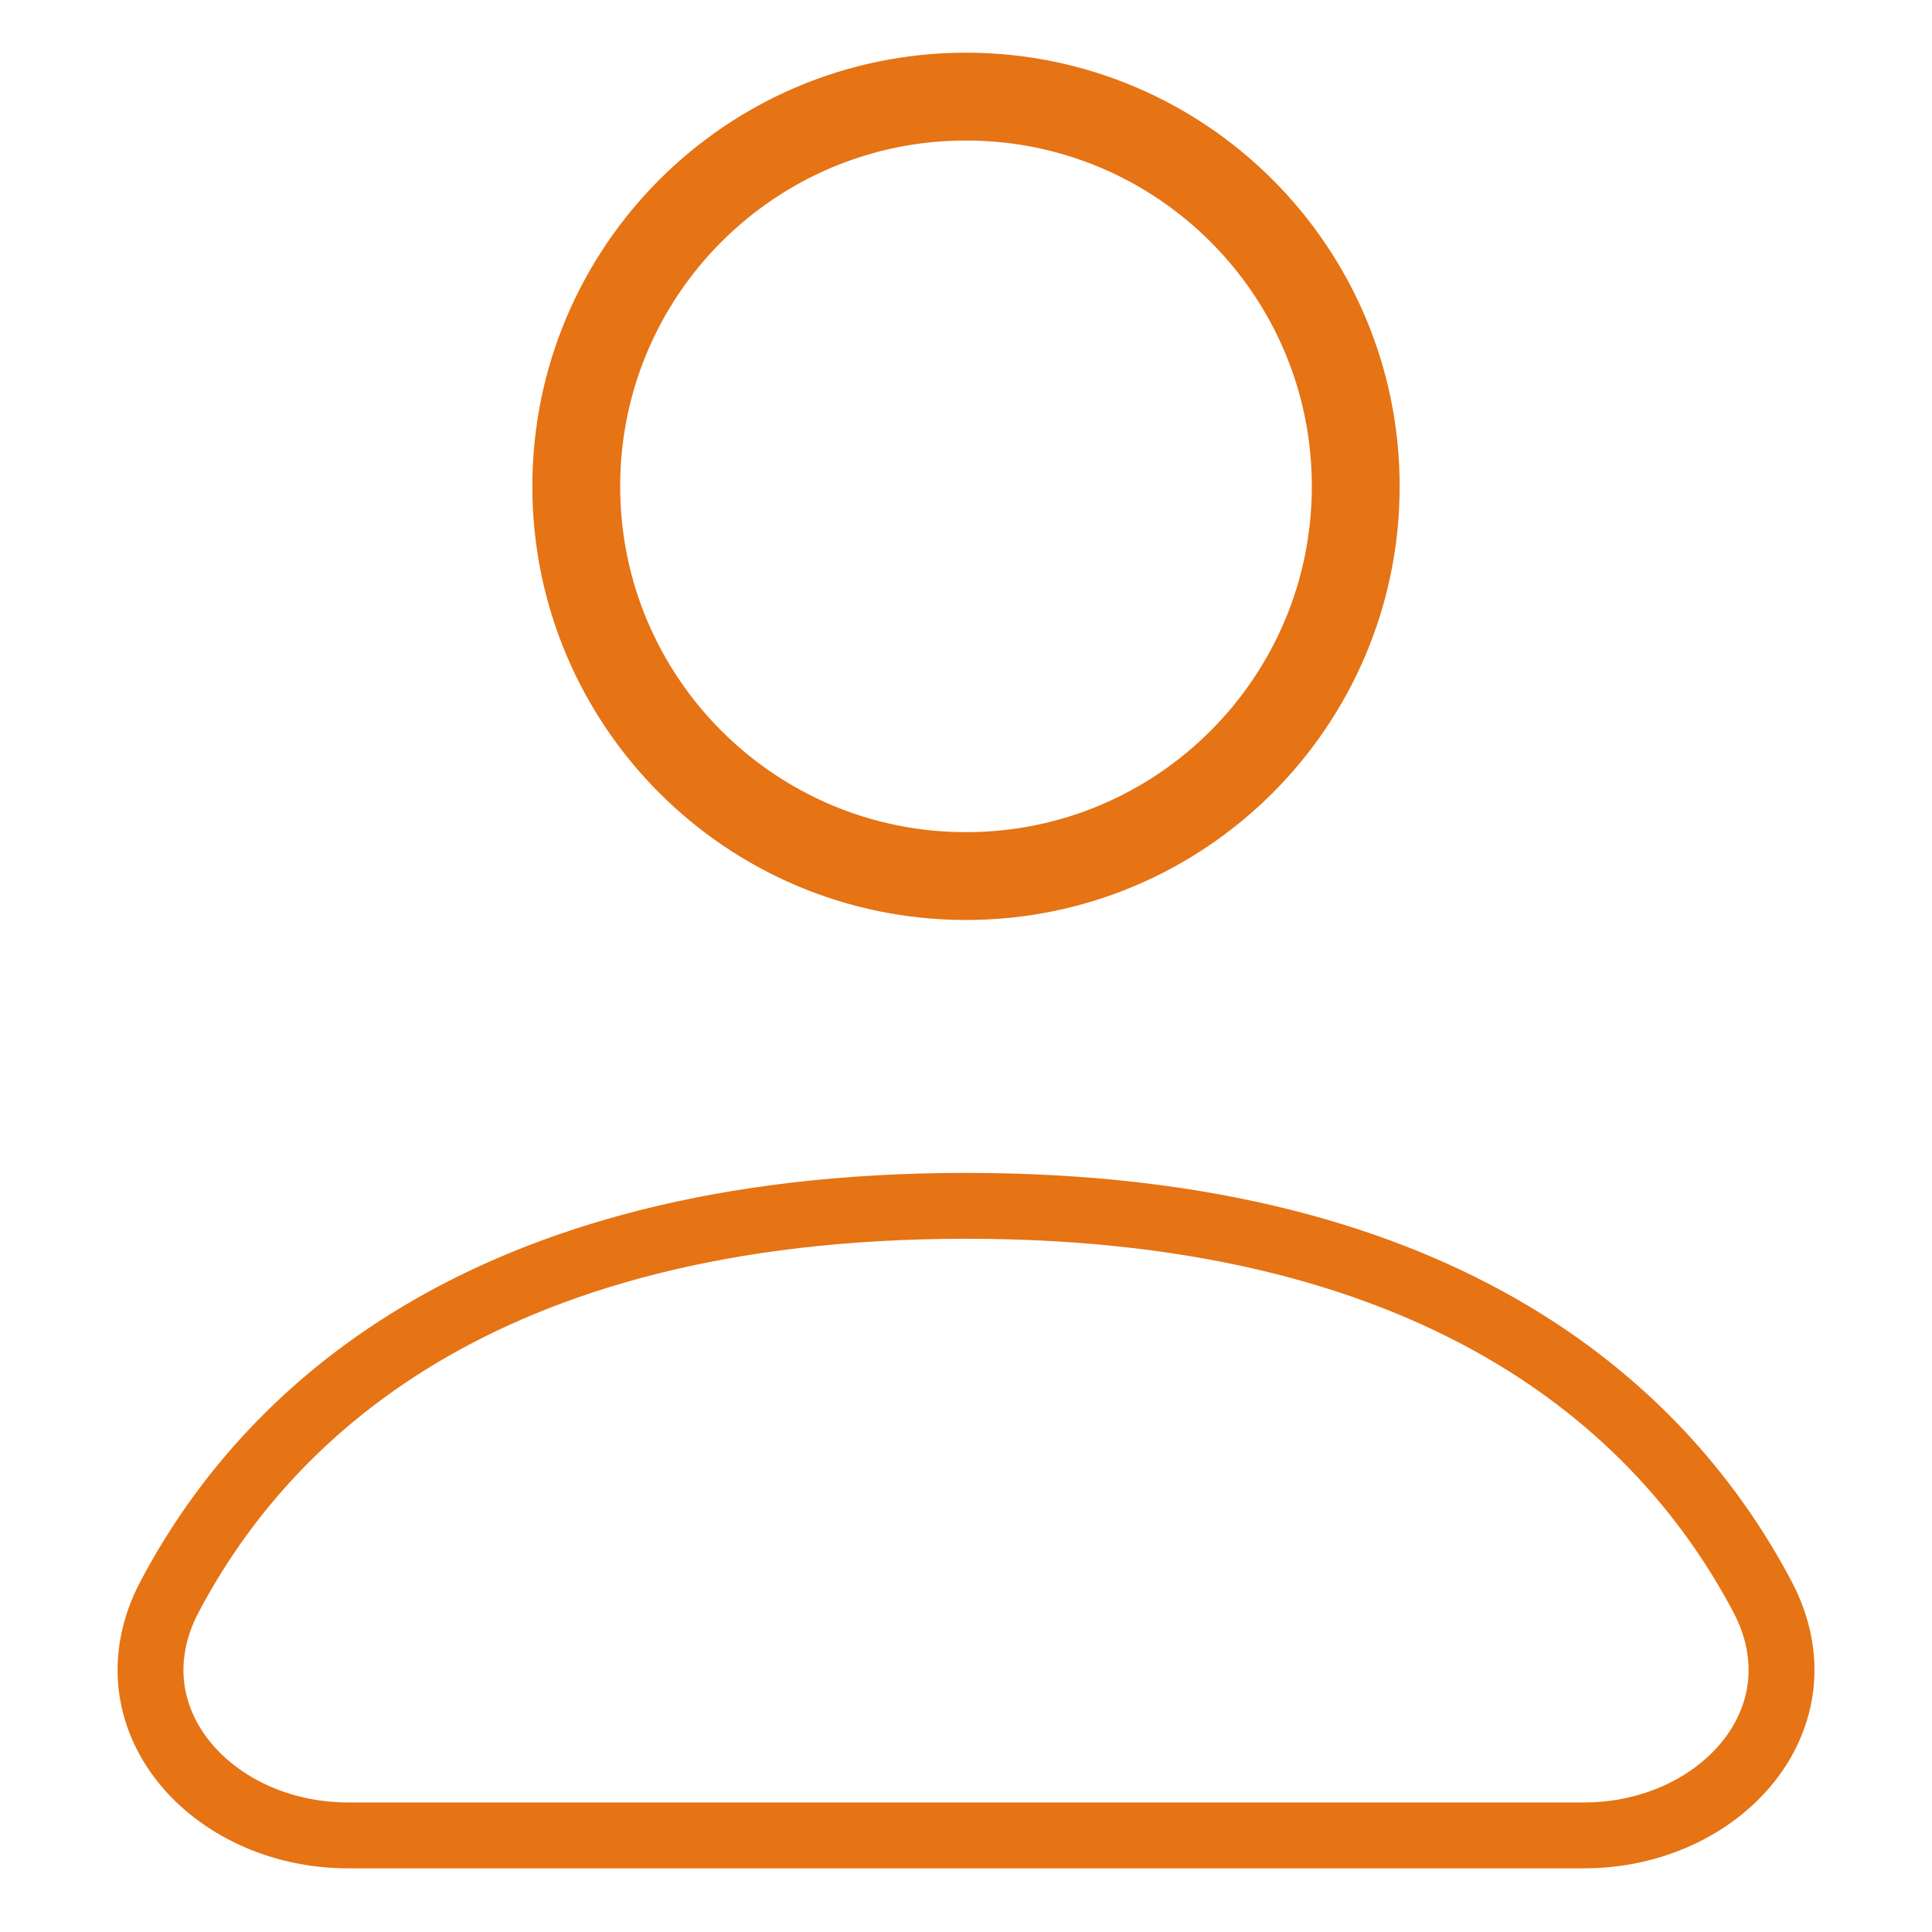 <svg width="44" height="44" viewBox="0 0 44 44" fill="none" xmlns="http://www.w3.org/2000/svg">
<path d="M22 19.952C26.902 19.952 30.876 15.978 30.876 11.076C30.876 6.174 26.902 2.2 22 2.2C17.098 2.2 13.124 6.174 13.124 11.076C13.124 15.978 17.098 19.952 22 19.952Z" stroke="#E67314" stroke-width="2" stroke-linecap="round" stroke-linejoin="round"/>
<path d="M7.929 41.8H36.072C39.191 41.8 41.593 39.118 40.137 36.361C37.994 32.305 33.11 27.462 22 27.462C10.89 27.462 6.006 32.305 3.864 36.361C2.408 39.118 4.81 41.8 7.929 41.8Z" stroke="#E67314" stroke-width="1.5" stroke-linecap="round" stroke-linejoin="round"/>
</svg>
